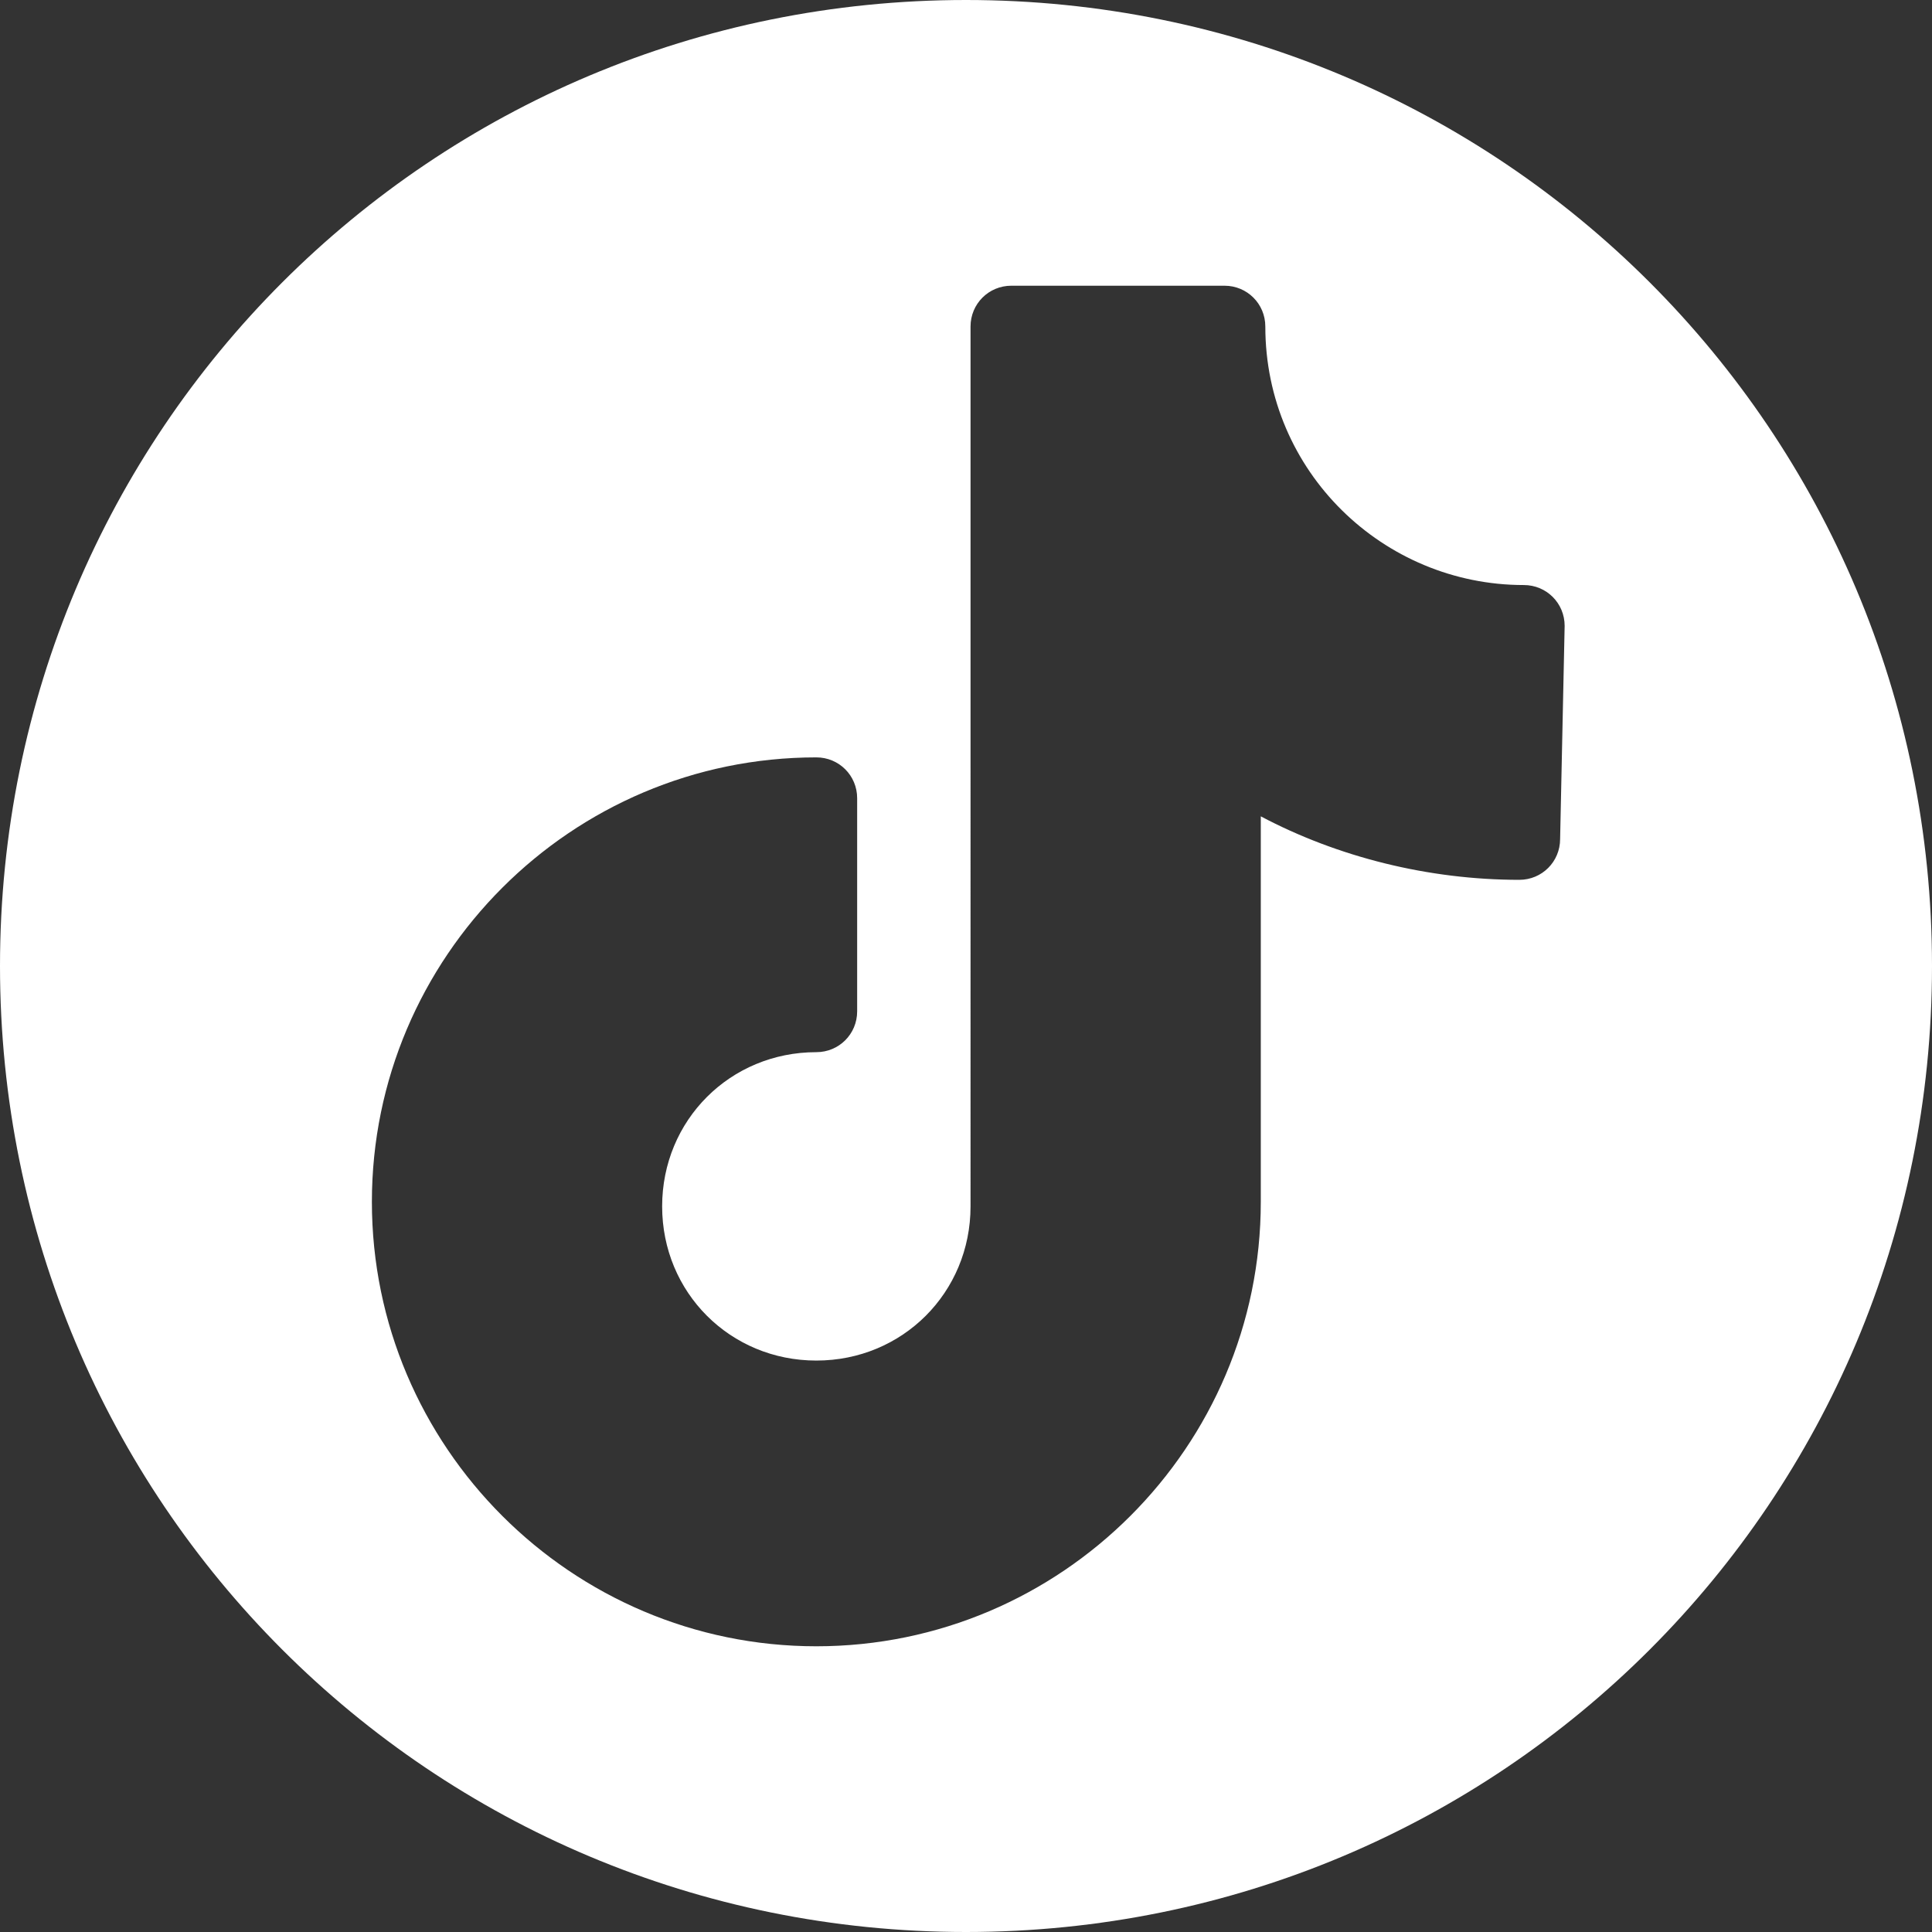 <?xml version="1.0" encoding="utf-8"?>
<!-- Generator: Adobe Illustrator 24.1.0, SVG Export Plug-In . SVG Version: 6.00 Build 0)  -->
<svg version="1.1" id="Ebene_1" xmlns="http://www.w3.org/2000/svg" xmlns:xlink="http://www.w3.org/1999/xlink" x="0px" y="0px"
	 viewBox="0 0 42.6 42.6" style="enable-background:new 0 0 42.6 42.6;" xml:space="preserve">
<rect x="0" y="0" width="42.6" height="42.6" fill="#333333" stroke="none"/>
<style type="text/css">
	.st0{fill:#FFFFFF;}
</style>
<path id="Pfad_408" class="st0" d="M21.3,0C9.5,0,0,9.5,0,21.3s9.5,21.3,21.3,21.3s21.3-9.5,21.3-21.3S33.1,0,21.3,0L21.3,0z
	 M34.4,18.5c0,0.5-0.4,0.9-0.9,0.9c-2,0-4-0.5-5.7-1.4v8.5c0,5.4-4.4,9.8-9.8,9.8s-9.8-4.4-9.8-9.8c0-5.4,4.4-9.8,9.8-9.8
	c0.5,0,0.9,0.4,0.9,0.9l0,0v4.7c0,0.5-0.4,0.9-0.9,0.9l0,0c-1.9,0-3.4,1.5-3.4,3.4c0,1.9,1.5,3.4,3.4,3.4c1.9,0,3.4-1.5,3.4-3.4V7.2
	c0-0.5,0.4-0.9,0.9-0.9l0,0h4.7c0.5,0,0.9,0.4,0.9,0.9c0,3.2,2.6,5.7,5.7,5.7c0.5,0,0.9,0.4,0.9,0.9L34.4,18.5z"/>
</svg>
